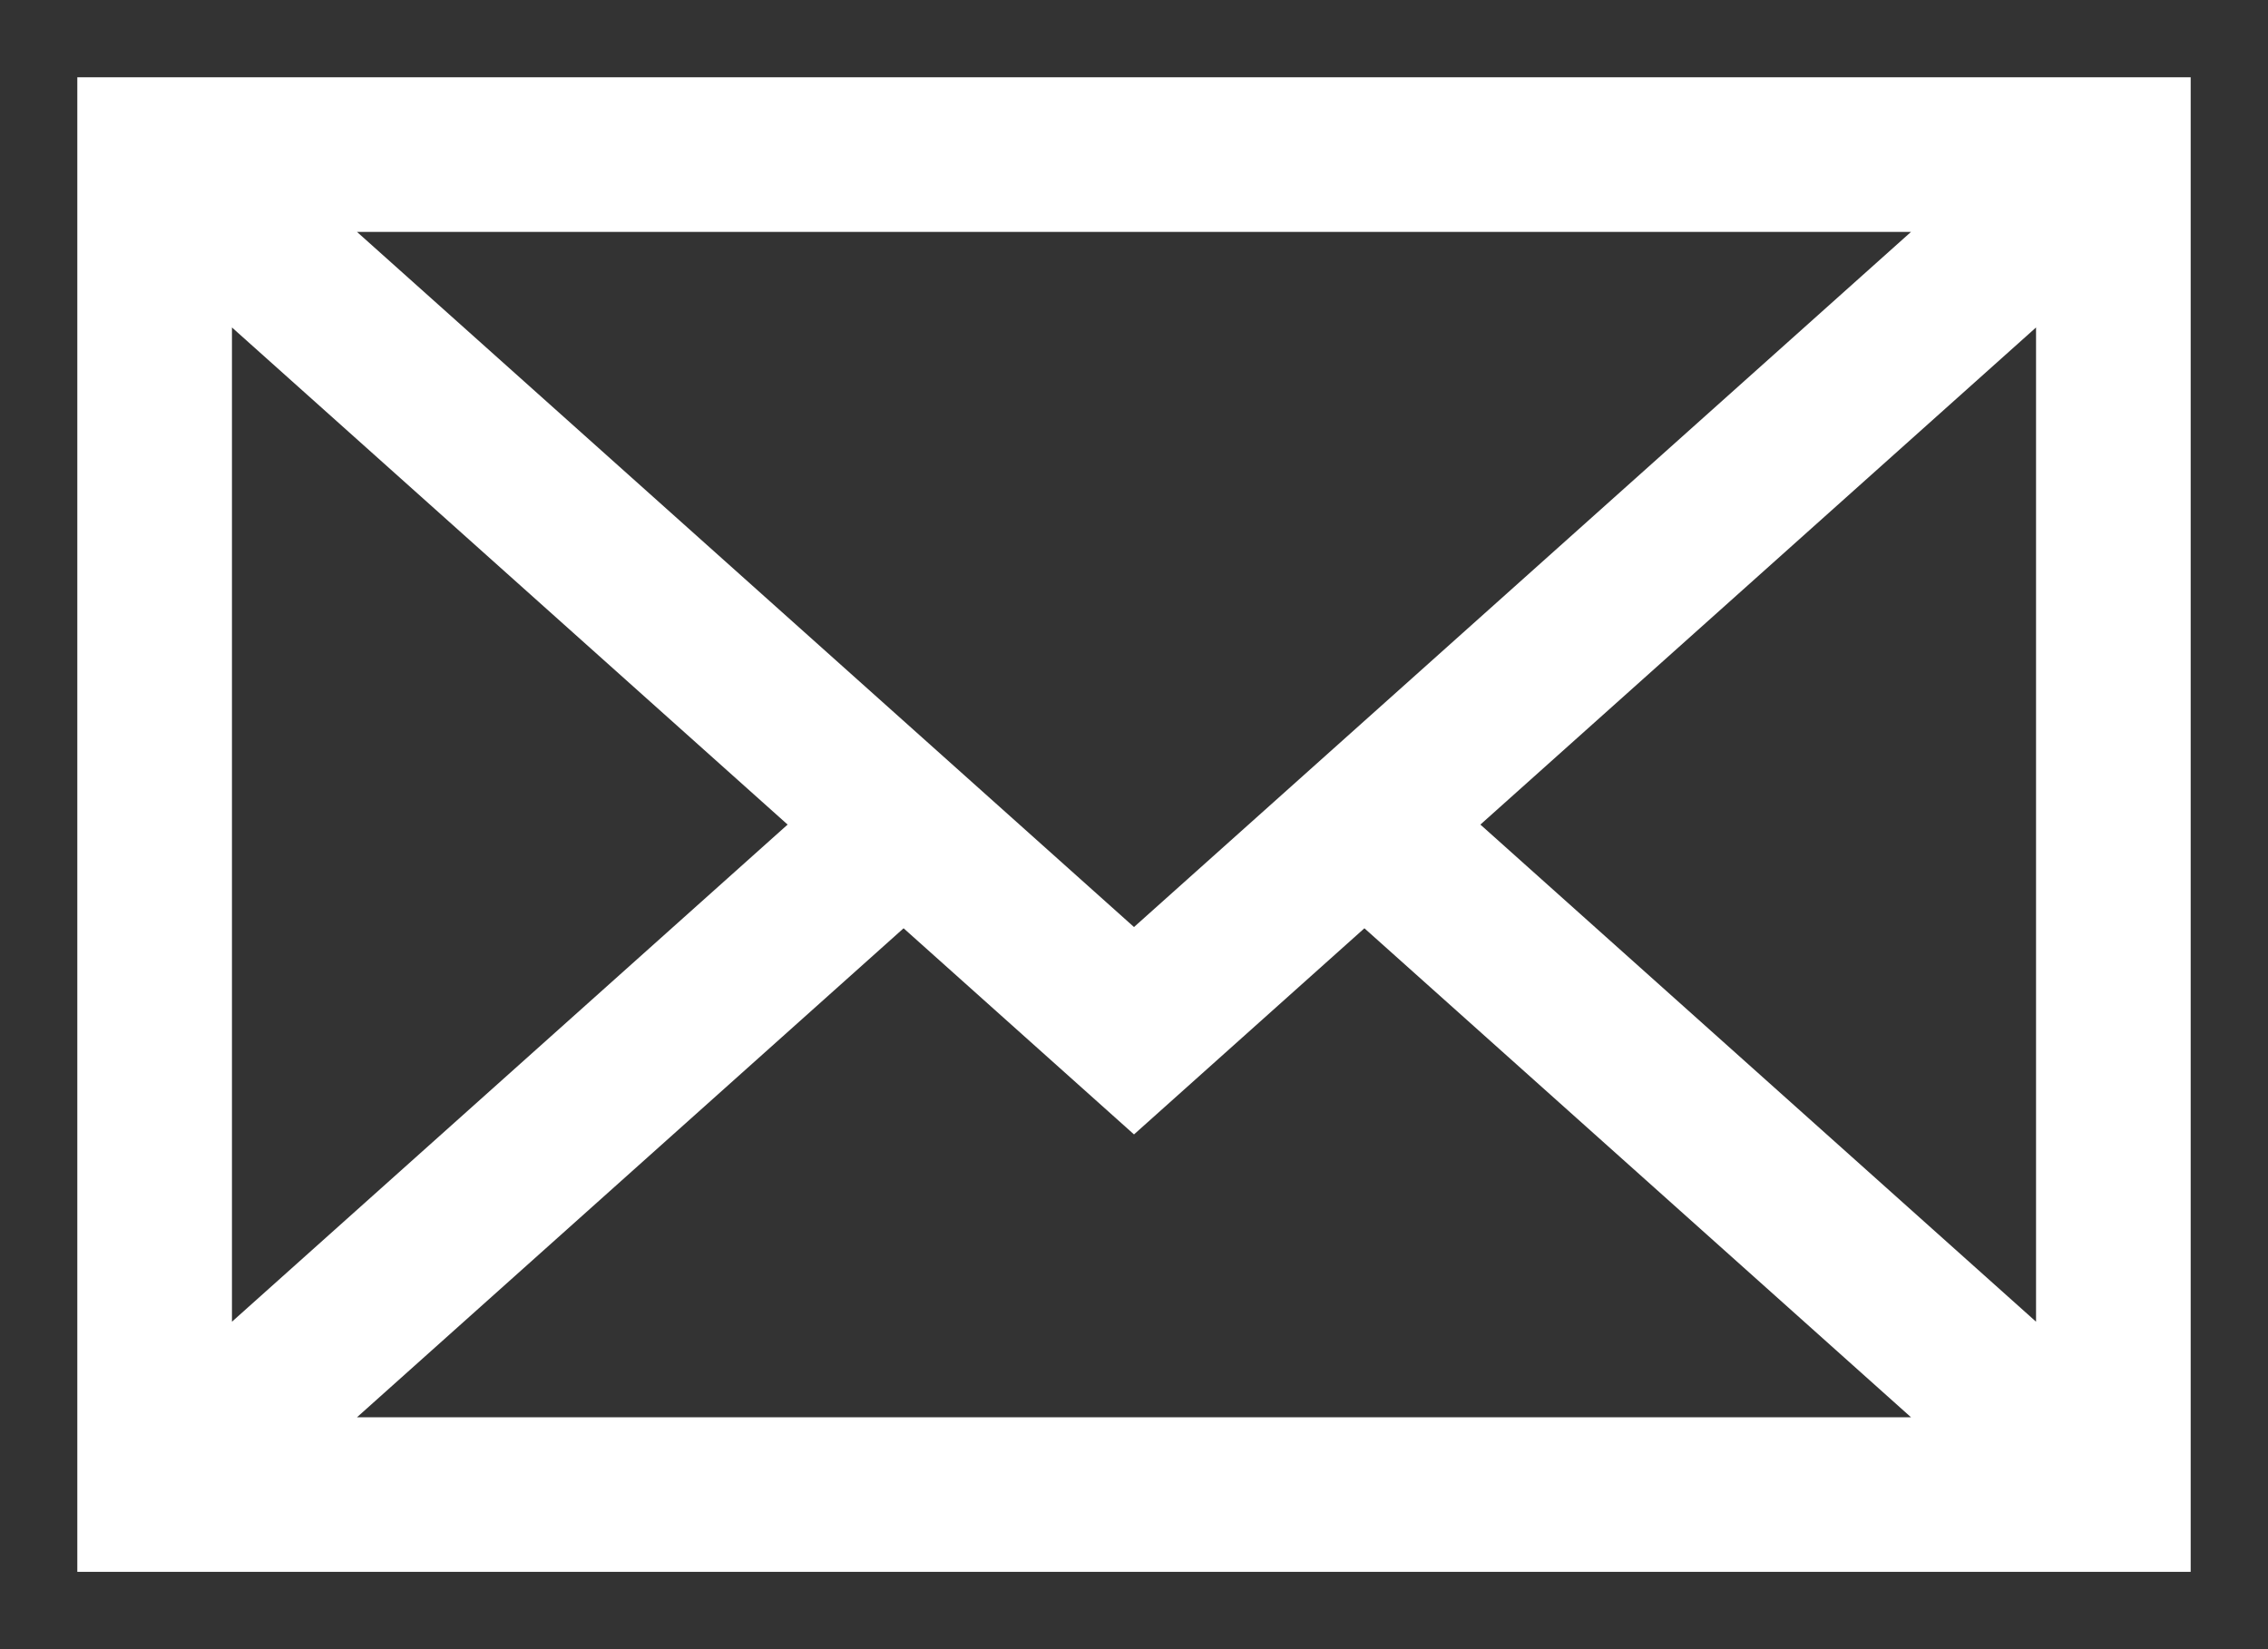 <svg width="22" height="16" viewBox="0 0 22 16" fill="none" xmlns="http://www.w3.org/2000/svg">
<rect x="0" y="0" width="22" height="16" fill="#333333" stroke="none"/>
<path fill-rule="evenodd" clip-rule="evenodd" d="M0.75 0.75H21.25V15.25H0.75V0.75ZM2.25 3.177V12.823L7.64 8L2.25 3.177ZM8.765 9.006L3.463 13.75H18.537L13.235 9.006L11 11.006L8.765 9.006ZM14.36 8L19.75 12.823V3.177L14.36 8ZM18.537 2.25H3.463L11 8.994L18.537 2.25Z" fill="white"/>
</svg>
